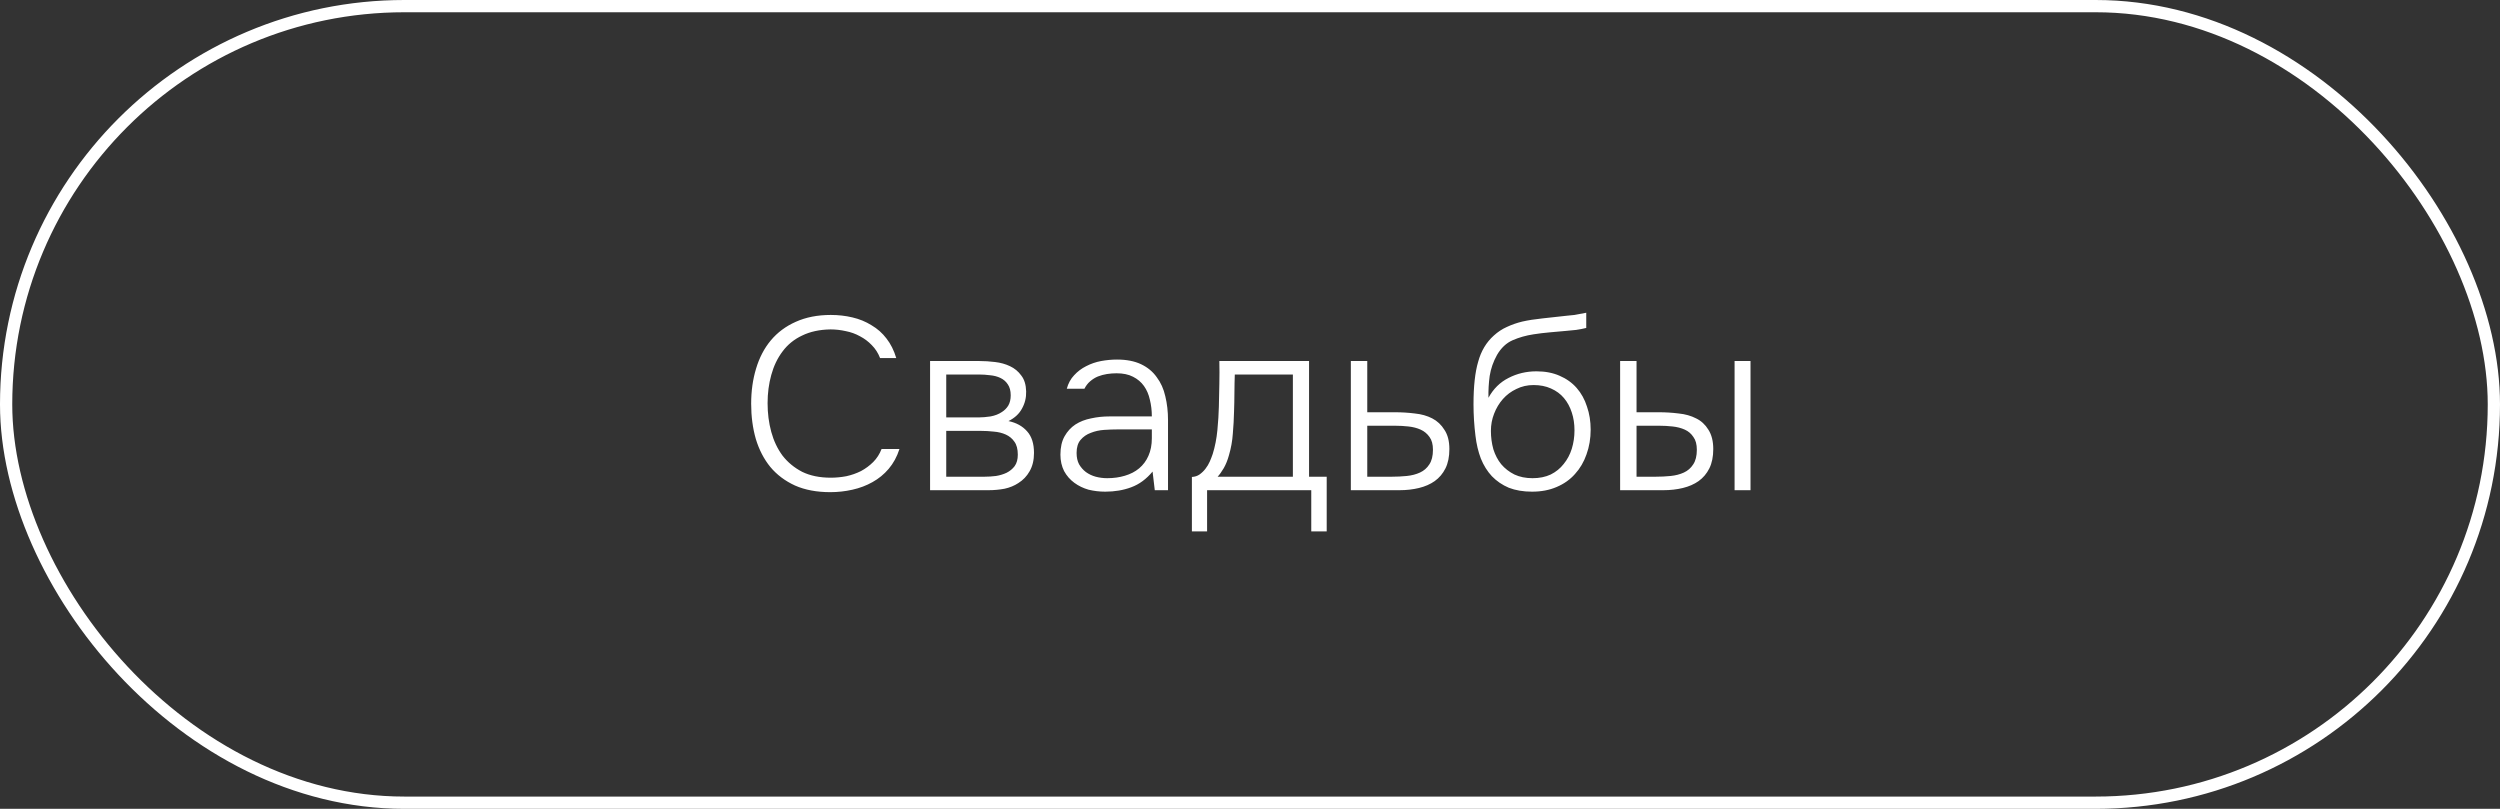 <?xml version="1.0" encoding="UTF-8"?> <svg xmlns="http://www.w3.org/2000/svg" width="204" height="66" viewBox="0 0 204 66" fill="none"><rect x="0" y="0" width="204" height="66" fill="#333333" stroke="none"/> <path d="M67.775 26.88C66.882 26.893 66.108 27.06 65.455 27.38C64.802 27.687 64.268 28.12 63.855 28.68C63.441 29.227 63.135 29.867 62.935 30.6C62.735 31.32 62.635 32.087 62.635 32.9C62.635 33.727 62.735 34.507 62.935 35.24C63.135 35.973 63.441 36.62 63.855 37.18C64.281 37.727 64.815 38.167 65.455 38.5C66.108 38.82 66.888 38.98 67.795 38.98C68.208 38.98 68.628 38.94 69.055 38.86C69.481 38.767 69.882 38.627 70.255 38.44C70.628 38.24 70.962 37.993 71.255 37.7C71.548 37.407 71.775 37.053 71.935 36.64H73.395C73.195 37.267 72.901 37.807 72.515 38.26C72.141 38.7 71.701 39.06 71.195 39.34C70.701 39.62 70.155 39.827 69.555 39.96C68.968 40.093 68.368 40.16 67.755 40.16C66.648 40.16 65.688 39.98 64.875 39.62C64.061 39.247 63.388 38.74 62.855 38.1C62.335 37.46 61.941 36.7 61.675 35.82C61.422 34.94 61.295 33.98 61.295 32.94C61.295 31.913 61.428 30.96 61.695 30.08C61.962 29.187 62.361 28.42 62.895 27.78C63.441 27.127 64.121 26.62 64.935 26.26C65.761 25.887 66.715 25.7 67.795 25.7C68.408 25.7 68.995 25.767 69.555 25.9C70.128 26.033 70.648 26.247 71.115 26.54C71.595 26.82 72.001 27.18 72.335 27.62C72.681 28.06 72.948 28.593 73.135 29.22H71.815C71.655 28.807 71.428 28.453 71.135 28.16C70.855 27.867 70.535 27.627 70.175 27.44C69.815 27.24 69.428 27.1 69.015 27.02C68.602 26.927 68.188 26.88 67.775 26.88ZM75.894 29.46H79.933C80.334 29.46 80.754 29.487 81.194 29.54C81.647 29.593 82.053 29.707 82.413 29.88C82.787 30.053 83.094 30.307 83.334 30.64C83.587 30.96 83.72 31.393 83.734 31.94C83.747 32.447 83.633 32.913 83.394 33.34C83.167 33.767 82.8 34.107 82.293 34.36C82.933 34.493 83.44 34.773 83.814 35.2C84.187 35.613 84.374 36.2 84.374 36.96C84.374 37.547 84.254 38.047 84.013 38.46C83.787 38.86 83.48 39.18 83.094 39.42C82.773 39.633 82.4 39.787 81.974 39.88C81.547 39.96 81.114 40 80.674 40H75.894V29.46ZM77.213 30.56V34.06H79.894C80.16 34.06 80.474 34.033 80.834 33.98C81.194 33.913 81.5 33.793 81.754 33.62C81.967 33.487 82.14 33.313 82.273 33.1C82.407 32.873 82.474 32.593 82.474 32.26C82.474 31.887 82.394 31.587 82.234 31.36C82.087 31.133 81.887 30.96 81.633 30.84C81.38 30.72 81.1 30.647 80.793 30.62C80.487 30.58 80.18 30.56 79.874 30.56H77.213ZM77.213 38.9H80.334C80.64 38.9 80.954 38.88 81.273 38.84C81.594 38.787 81.88 38.7 82.133 38.58C82.4 38.447 82.62 38.267 82.793 38.04C82.967 37.8 83.053 37.487 83.053 37.1C83.053 36.647 82.96 36.293 82.773 36.04C82.6 35.787 82.367 35.593 82.073 35.46C81.78 35.327 81.454 35.247 81.094 35.22C80.747 35.18 80.4 35.16 80.053 35.16H77.213V38.9ZM94.05 38.48C93.543 39.093 92.963 39.52 92.31 39.76C91.67 40 90.963 40.12 90.19 40.12C89.723 40.12 89.27 40.067 88.83 39.96C88.403 39.84 88.016 39.653 87.67 39.4C87.323 39.147 87.043 38.827 86.83 38.44C86.63 38.04 86.53 37.593 86.53 37.1C86.53 36.5 86.643 36 86.87 35.6C87.096 35.2 87.39 34.88 87.75 34.64C88.123 34.4 88.55 34.233 89.03 34.14C89.51 34.033 90.01 33.98 90.53 33.98H93.99C93.99 33.5 93.936 33.047 93.83 32.62C93.736 32.193 93.576 31.82 93.35 31.5C93.123 31.18 92.823 30.927 92.45 30.74C92.09 30.553 91.643 30.46 91.11 30.46C90.856 30.46 90.596 30.48 90.33 30.52C90.076 30.56 89.83 30.627 89.59 30.72C89.363 30.813 89.15 30.947 88.95 31.12C88.763 31.28 88.61 31.48 88.49 31.72H87.05C87.17 31.28 87.37 30.913 87.65 30.62C87.93 30.313 88.256 30.067 88.63 29.88C89.016 29.68 89.423 29.54 89.85 29.46C90.29 29.38 90.723 29.34 91.15 29.34C91.923 29.34 92.576 29.467 93.11 29.72C93.643 29.973 94.07 30.327 94.39 30.78C94.723 31.22 94.956 31.74 95.09 32.34C95.236 32.94 95.31 33.587 95.31 34.28V40H94.23L94.05 38.48ZM91.21 35.04C90.863 35.04 90.49 35.053 90.09 35.08C89.703 35.107 89.343 35.187 89.01 35.32C88.676 35.44 88.396 35.633 88.17 35.9C87.956 36.153 87.85 36.507 87.85 36.96C87.85 37.32 87.916 37.627 88.05 37.88C88.196 38.133 88.383 38.347 88.61 38.52C88.85 38.693 89.116 38.82 89.41 38.9C89.716 38.98 90.03 39.02 90.35 39.02C90.87 39.02 91.35 38.953 91.79 38.82C92.243 38.687 92.63 38.487 92.95 38.22C93.283 37.94 93.536 37.6 93.71 37.2C93.896 36.787 93.99 36.307 93.99 35.76V35.04H91.21ZM106.819 29.46V38.9H108.259V43.36H106.999V40H98.499V43.36H97.259V38.92C97.499 38.907 97.706 38.84 97.879 38.72C98.066 38.587 98.226 38.433 98.359 38.26C98.506 38.073 98.626 37.873 98.719 37.66C98.812 37.447 98.892 37.24 98.959 37.04C99.146 36.44 99.272 35.793 99.339 35.1C99.406 34.393 99.446 33.76 99.459 33.2C99.472 32.573 99.486 31.947 99.499 31.32C99.513 30.693 99.513 30.073 99.499 29.46H106.819ZM105.499 30.56H100.759C100.759 30.787 100.753 31.027 100.739 31.28L100.719 32.84C100.719 33.08 100.713 33.32 100.699 33.56C100.686 34.16 100.653 34.767 100.599 35.38C100.559 35.98 100.453 36.573 100.279 37.16C100.173 37.547 100.033 37.893 99.859 38.2C99.686 38.493 99.519 38.727 99.359 38.9H105.499V30.56ZM110.229 29.46H111.569V33.64H113.849C114.383 33.64 114.916 33.673 115.449 33.74C115.983 33.793 116.456 33.927 116.869 34.14C117.283 34.353 117.616 34.667 117.869 35.08C118.136 35.48 118.269 36 118.269 36.64C118.269 37.267 118.163 37.793 117.949 38.22C117.736 38.647 117.443 38.993 117.069 39.26C116.709 39.513 116.283 39.7 115.789 39.82C115.296 39.94 114.769 40 114.209 40H110.229V29.46ZM113.569 38.9C113.983 38.9 114.389 38.88 114.789 38.84C115.189 38.8 115.549 38.707 115.869 38.56C116.189 38.413 116.443 38.193 116.629 37.9C116.829 37.607 116.929 37.207 116.929 36.7C116.929 36.26 116.836 35.913 116.649 35.66C116.463 35.393 116.223 35.193 115.929 35.06C115.636 34.927 115.303 34.84 114.929 34.8C114.569 34.76 114.209 34.74 113.849 34.74H111.569V38.9H113.569ZM121.458 32.46C121.858 31.727 122.405 31.187 123.098 30.84C123.792 30.48 124.552 30.3 125.378 30.3C126.085 30.3 126.712 30.42 127.258 30.66C127.818 30.9 128.285 31.233 128.658 31.66C129.032 32.087 129.312 32.593 129.498 33.18C129.698 33.753 129.798 34.38 129.798 35.06C129.798 35.78 129.685 36.453 129.458 37.08C129.245 37.693 128.932 38.227 128.518 38.68C128.118 39.133 127.618 39.487 127.018 39.74C126.432 39.993 125.765 40.12 125.018 40.12C124.298 40.12 123.665 40.013 123.118 39.8C122.585 39.573 122.125 39.26 121.738 38.86C121.365 38.46 121.065 37.98 120.838 37.42C120.625 36.86 120.478 36.24 120.398 35.56C120.345 35.133 120.305 34.707 120.278 34.28C120.252 33.853 120.238 33.427 120.238 33C120.238 31.533 120.365 30.373 120.618 29.52C120.858 28.64 121.285 27.927 121.898 27.38C122.218 27.087 122.572 26.853 122.958 26.68C123.358 26.493 123.778 26.347 124.218 26.24C124.685 26.133 125.238 26.047 125.878 25.98C126.518 25.913 127.185 25.84 127.878 25.76C128.038 25.747 128.238 25.727 128.478 25.7C128.718 25.66 129.038 25.6 129.438 25.52V26.76C129.172 26.827 128.898 26.88 128.618 26.92C128.338 26.947 128.065 26.973 127.798 27C127.372 27.04 126.925 27.08 126.458 27.12C126.005 27.16 125.565 27.213 125.138 27.28C124.525 27.373 123.958 27.533 123.438 27.76C122.918 27.987 122.492 28.387 122.158 28.96C121.852 29.507 121.652 30.08 121.558 30.68C121.478 31.267 121.445 31.86 121.458 32.46ZM125.058 39.02C125.618 39.02 126.112 38.92 126.538 38.72C126.965 38.507 127.318 38.22 127.598 37.86C127.892 37.5 128.112 37.087 128.258 36.62C128.405 36.14 128.478 35.64 128.478 35.12C128.478 34.587 128.405 34.1 128.258 33.66C128.112 33.207 127.898 32.813 127.618 32.48C127.338 32.147 126.985 31.887 126.558 31.7C126.145 31.513 125.672 31.42 125.138 31.42C124.632 31.42 124.165 31.527 123.738 31.74C123.312 31.94 122.945 32.213 122.638 32.56C122.332 32.907 122.092 33.307 121.918 33.76C121.745 34.2 121.658 34.667 121.658 35.16C121.658 35.68 121.725 36.18 121.858 36.66C122.005 37.127 122.218 37.533 122.498 37.88C122.792 38.227 123.152 38.507 123.578 38.72C124.005 38.92 124.498 39.02 125.058 39.02ZM141.542 40V29.46H142.842V40H141.542ZM132.202 29.46H133.542V33.64H135.382C135.915 33.64 136.449 33.673 136.982 33.74C137.515 33.793 137.989 33.927 138.402 34.14C138.815 34.34 139.149 34.647 139.402 35.06C139.669 35.473 139.802 36 139.802 36.64C139.802 37.267 139.695 37.793 139.482 38.22C139.269 38.647 138.975 38.993 138.602 39.26C138.242 39.513 137.815 39.7 137.322 39.82C136.829 39.94 136.302 40 135.742 40H132.202V29.46ZM135.102 38.9C135.515 38.9 135.922 38.88 136.322 38.84C136.722 38.8 137.082 38.707 137.402 38.56C137.722 38.413 137.975 38.193 138.162 37.9C138.362 37.607 138.462 37.207 138.462 36.7C138.462 36.26 138.369 35.913 138.182 35.66C138.009 35.393 137.775 35.193 137.482 35.06C137.189 34.927 136.855 34.84 136.482 34.8C136.122 34.76 135.762 34.74 135.402 34.74H133.542V38.9H135.102Z" fill="white"></path> <rect x="0.5" y="0.5" width="203" height="65" rx="32.5" stroke="white"></rect> </svg> 